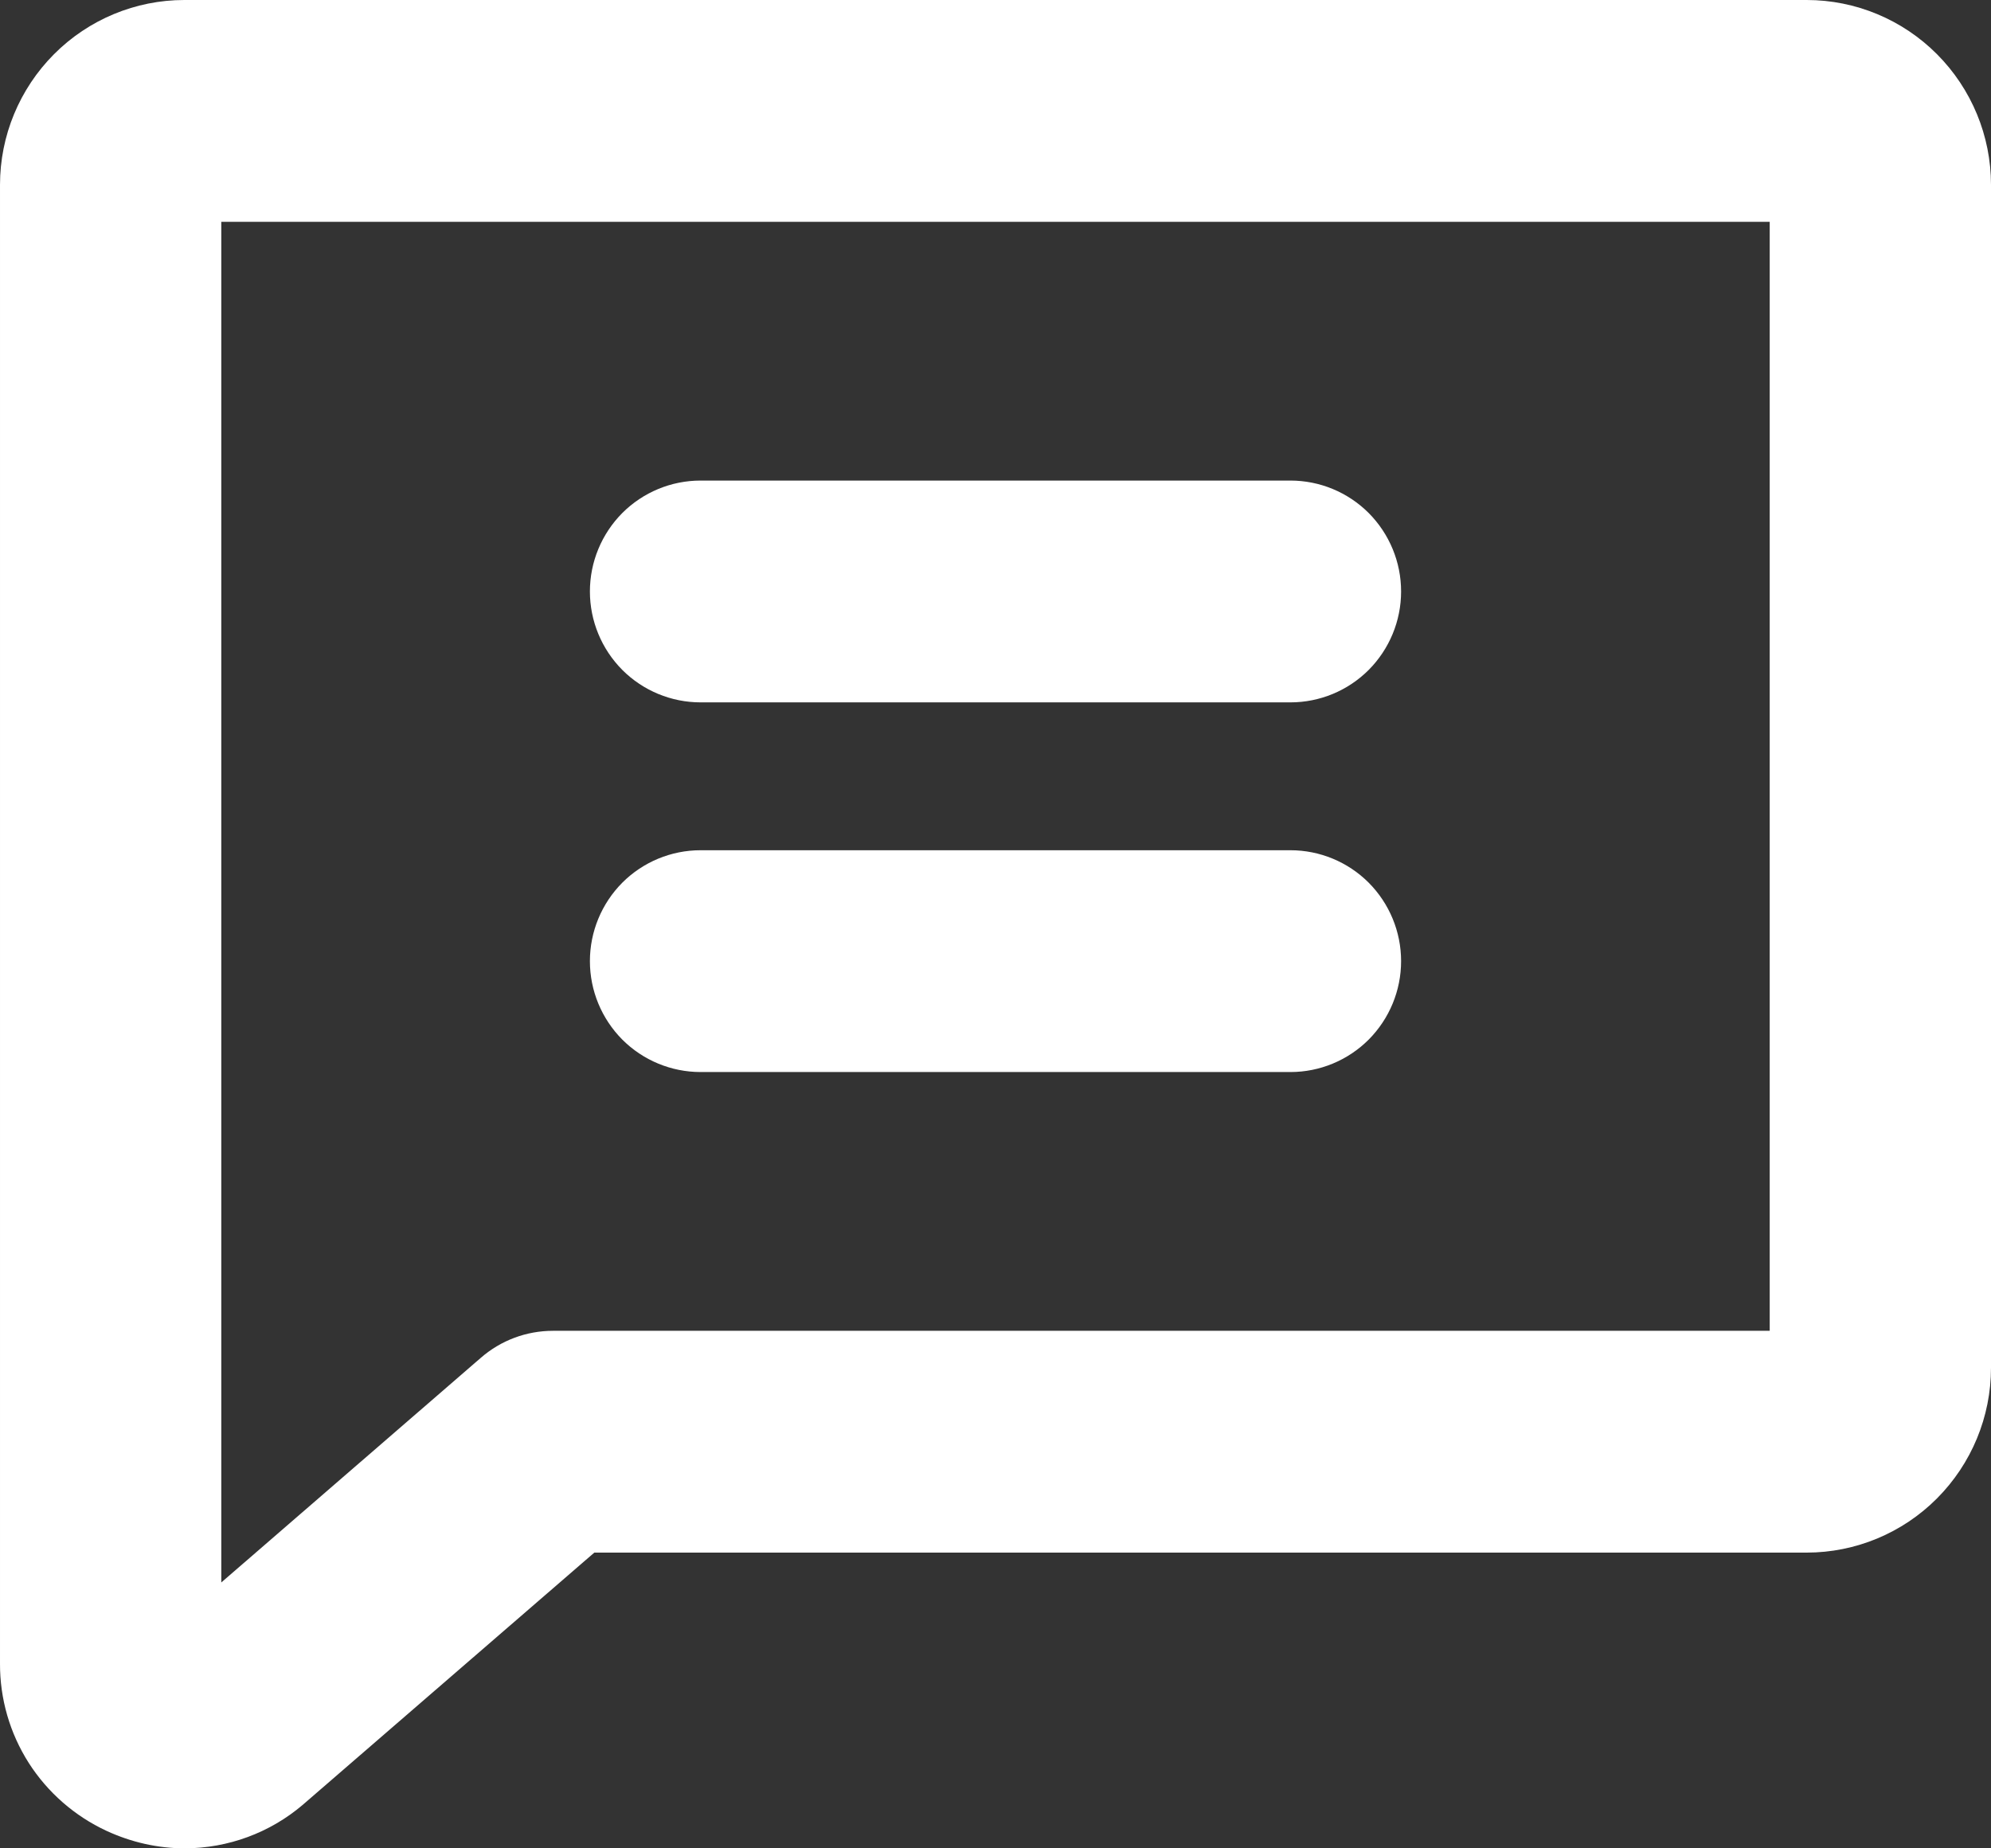 <svg width="14" height="13" viewBox="0 0 14 13" fill="none" xmlns="http://www.w3.org/2000/svg">
<rect x="0" y="0" width="14" height="13" fill="#333333" stroke="none"/>
<path d="M12.704 0H1.296C0.953 0 0.623 0.137 0.38 0.381C0.137 0.625 1.13034e-05 0.955 1.13034e-05 1.3V11.7C-0.001 11.948 0.069 12.19 0.202 12.399C0.335 12.607 0.525 12.773 0.749 12.877C0.922 12.957 1.109 13 1.3 13C1.604 12.999 1.898 12.891 2.13 12.693L2.138 12.686L4.179 10.92H12.704C13.047 10.92 13.377 10.783 13.62 10.539C13.863 10.295 14 9.965 14 9.62V1.3C14 0.955 13.863 0.625 13.62 0.381C13.377 0.137 13.047 0 12.704 0ZM12.444 9.36H3.889C3.702 9.36 3.522 9.427 3.381 9.55L1.556 11.13V1.56H12.444V9.36ZM4.148 4.16C4.148 3.953 4.23 3.755 4.376 3.608C4.522 3.462 4.72 3.38 4.926 3.38H9.074C9.28 3.38 9.478 3.462 9.624 3.608C9.77 3.755 9.852 3.953 9.852 4.16C9.852 4.367 9.77 4.565 9.624 4.712C9.478 4.858 9.28 4.94 9.074 4.94H4.926C4.72 4.94 4.522 4.858 4.376 4.712C4.23 4.565 4.148 4.367 4.148 4.16ZM4.148 6.76C4.148 6.553 4.23 6.355 4.376 6.208C4.522 6.062 4.72 5.98 4.926 5.98H9.074C9.28 5.98 9.478 6.062 9.624 6.208C9.77 6.355 9.852 6.553 9.852 6.76C9.852 6.967 9.77 7.165 9.624 7.312C9.478 7.458 9.28 7.54 9.074 7.54H4.926C4.72 7.54 4.522 7.458 4.376 7.312C4.23 7.165 4.148 6.967 4.148 6.76Z" fill="white"/>
</svg>
